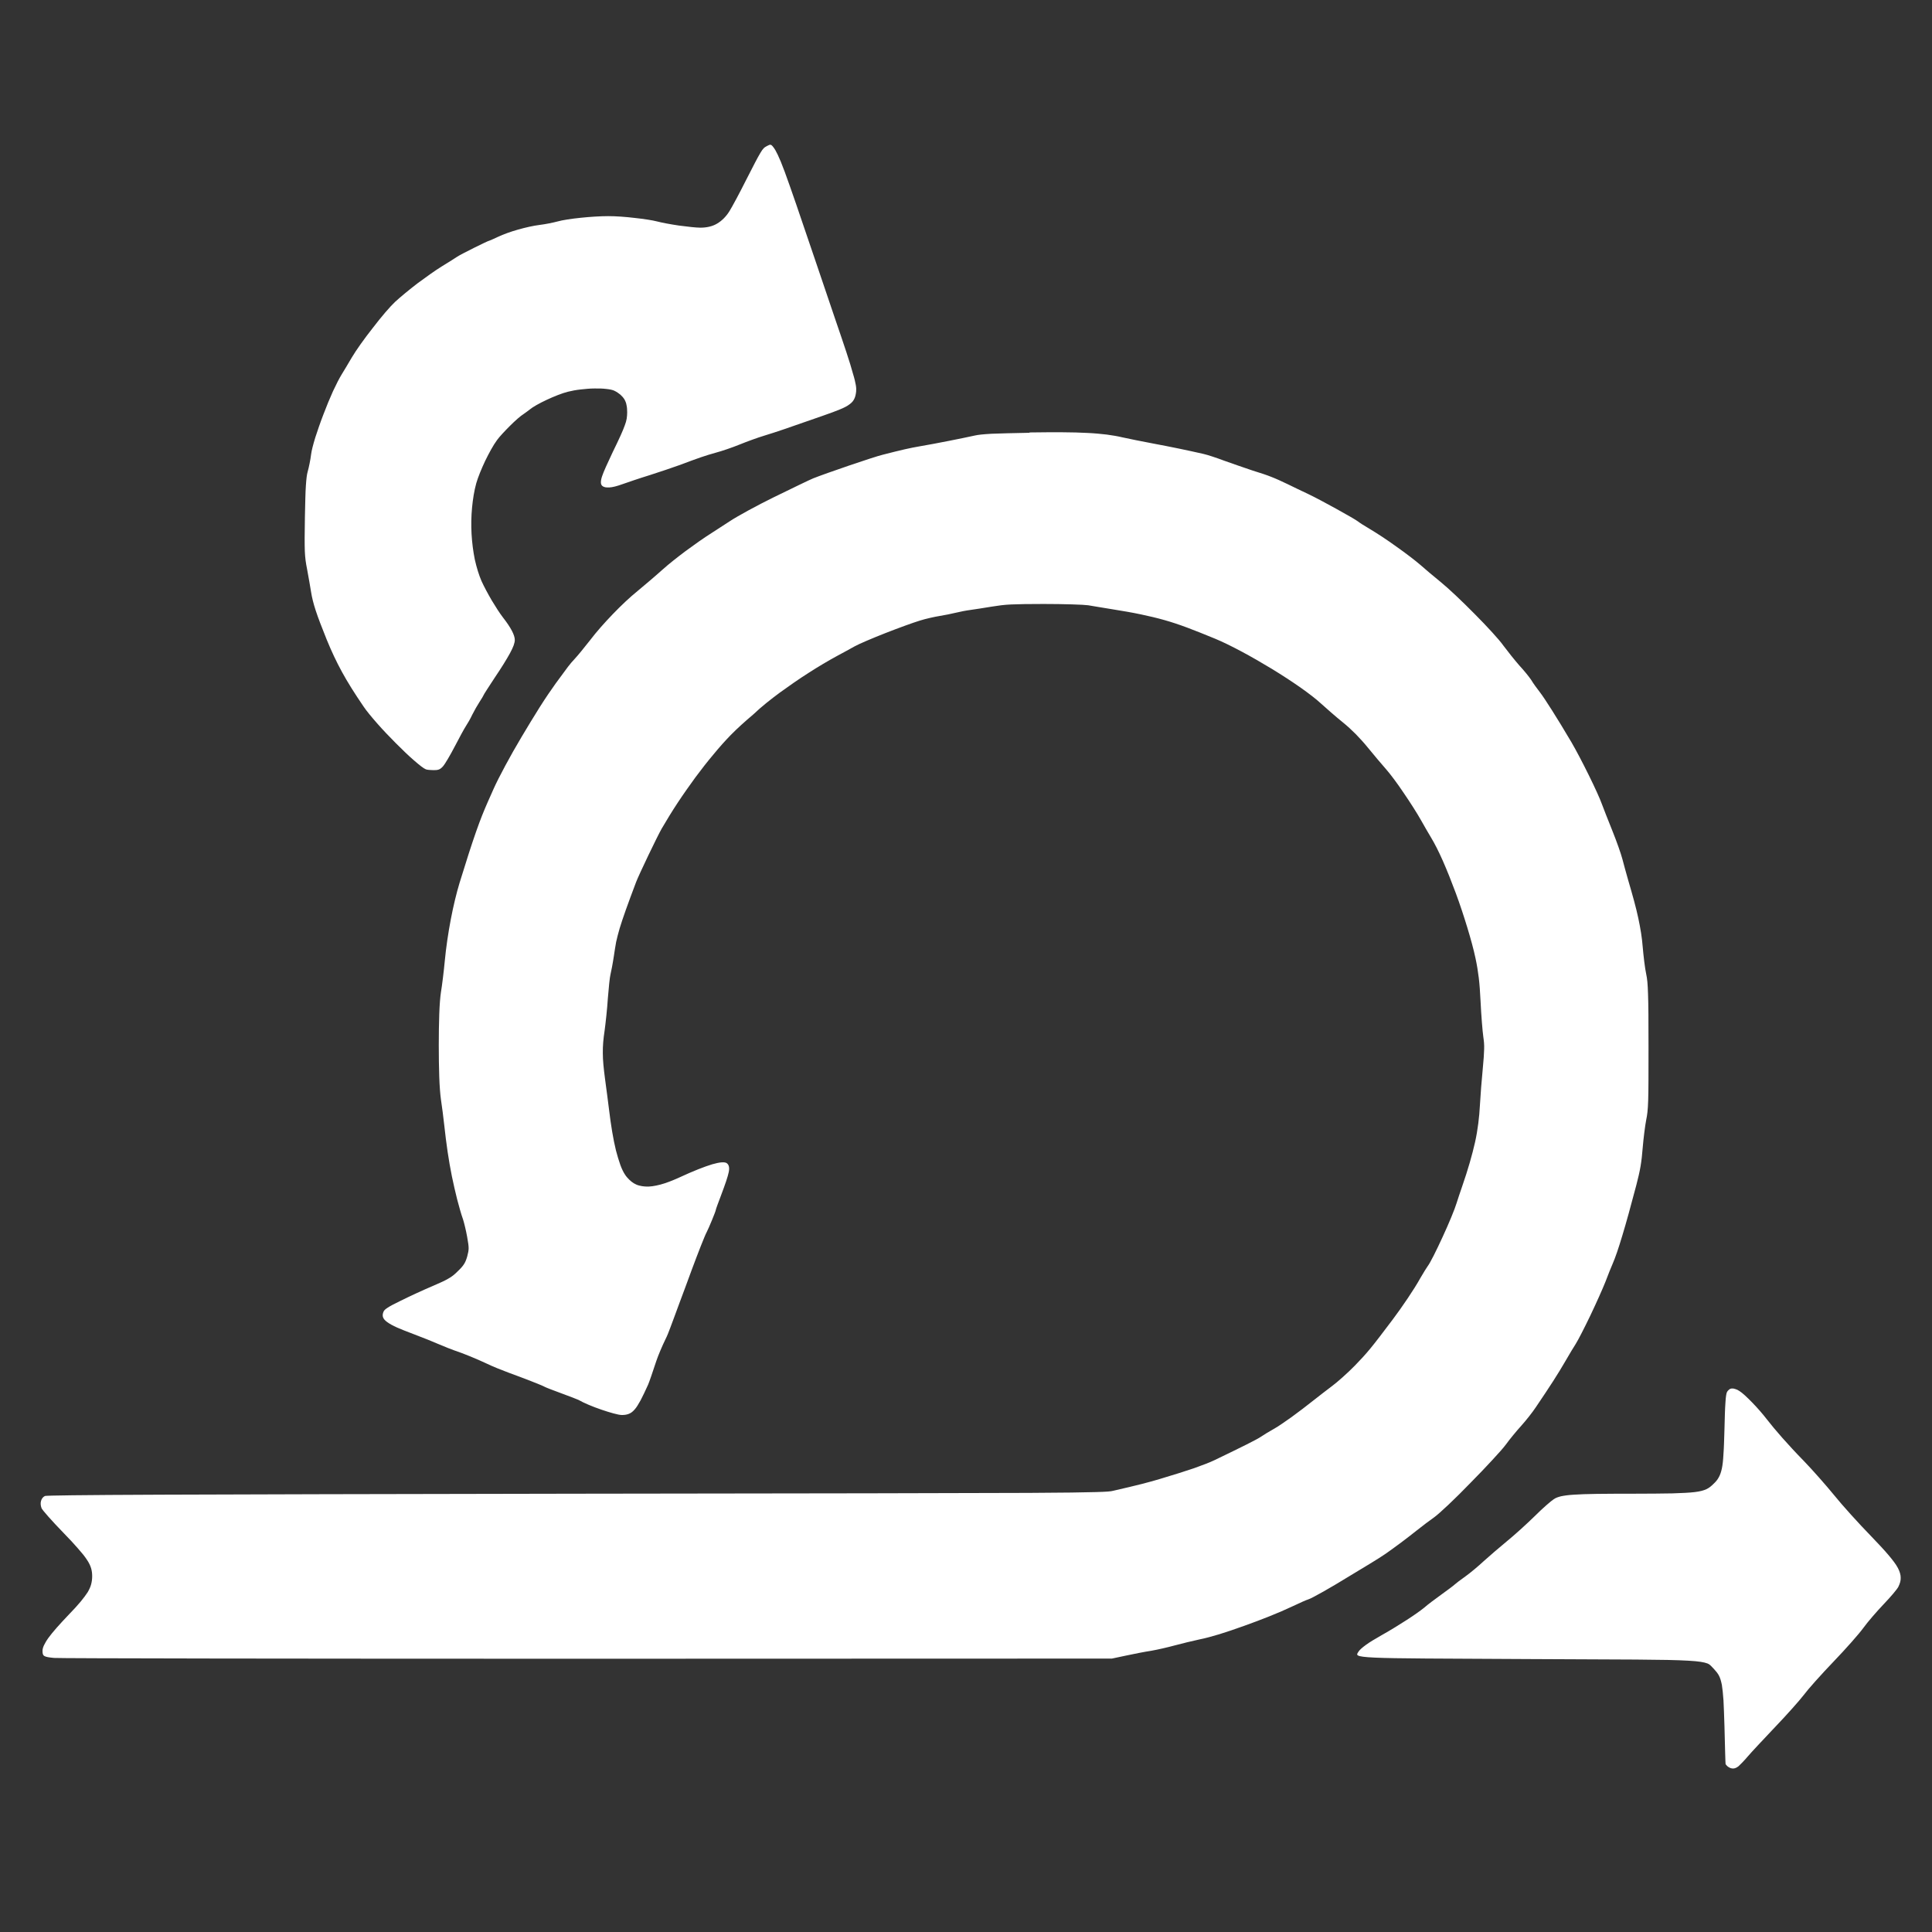 <?xml version="1.0" encoding="UTF-8" standalone="no"?>
<!-- Created with Inkscape (http://www.inkscape.org/) -->

<svg
   width="45"
   height="45"
   viewBox="0 0 11.906 11.906"
   version="1.1"
   id="svg1"
   xml:space="preserve"
   xmlns:inkscape="http://www.inkscape.org/namespaces/inkscape"
   xmlns:sodipodi="http://sodipodi.sourceforge.net/DTD/sodipodi-0.dtd"
   xmlns="http://www.w3.org/2000/svg"
   xmlns:svg="http://www.w3.org/2000/svg"><rect x="0" y="0" width="11.906" height="11.906" fill="#333333" stroke="none"/><sodipodi:namedview
     id="namedview1"
     pagecolor="#2f2f2f"
     bordercolor="#000000"
     borderopacity="0.25"
     inkscape:showpageshadow="2"
     inkscape:pageopacity="0.0"
     inkscape:pagecheckerboard="0"
     inkscape:deskcolor="#d1d1d1"
     inkscape:document-units="mm" /><defs
     id="defs1" /><g
     inkscape:label="Layer 1"
     inkscape:groupmode="layer"
     id="layer1"><path
       id="path4"
       style="display:inline;fill:#ffffff;fill-opacity:1"
       d="m 4.749,0.892 c -0.005,-8.3048e-4 -0.012,0.002 -0.023,0.008 -0.007,0.004 -0.013,0.007 -0.019,0.013 -0.006,0.006 -0.013,0.015 -0.021,0.029 -0.017,0.028 -0.042,0.077 -0.089,0.169 -0.04,0.08 -0.086,0.165 -0.101,0.189 -0.011,0.018 -0.023,0.033 -0.036,0.046 -0.013,0.013 -0.026,0.023 -0.041,0.032 -0.015,0.009 -0.031,0.015 -0.048,0.019 -0.017,0.004 -0.035,0.006 -0.055,0.006 C 4.29,1.403 4.237,1.397 4.184,1.39 4.13,1.382 4.077,1.372 4.051,1.365 4.02,1.357 3.967,1.349 3.911,1.343 3.854,1.336 3.794,1.332 3.748,1.332 c -0.049,0 -0.111,0.004 -0.169,0.01 -0.058,0.006 -0.112,0.014 -0.144,0.023 -0.026,0.007 -0.075,0.017 -0.109,0.021 -0.04,0.005 -0.088,0.016 -0.134,0.029 -0.046,0.013 -0.09,0.029 -0.122,0.044 -0.028,0.013 -0.052,0.024 -0.054,0.024 -0.008,0 -0.176,0.084 -0.197,0.098 -0.011,0.008 -0.055,0.035 -0.097,0.061 -0.042,0.026 -0.096,0.065 -0.149,0.104 -0.052,0.04 -0.103,0.082 -0.138,0.114 -0.031,0.029 -0.085,0.092 -0.137,0.16 -0.053,0.067 -0.104,0.139 -0.13,0.183 -0.024,0.04 -0.051,0.087 -0.061,0.102 -0.016,0.026 -0.035,0.063 -0.055,0.106 -0.02,0.044 -0.04,0.093 -0.059,0.143 -0.019,0.049 -0.036,0.099 -0.05,0.142 -0.013,0.043 -0.023,0.08 -0.026,0.105 -0.004,0.034 -0.014,0.081 -0.021,0.106 -0.005,0.017 -0.008,0.042 -0.011,0.085 -0.003,0.043 -0.004,0.104 -0.006,0.194 -0.002,0.107 -0.002,0.167 -5.168e-4,0.211 0.002,0.044 0.006,0.071 0.014,0.111 0.009,0.048 0.02,0.112 0.025,0.143 0.005,0.031 0.013,0.065 0.028,0.111 0.015,0.046 0.037,0.103 0.068,0.18 0.03,0.073 0.059,0.135 0.094,0.199 0.035,0.064 0.077,0.131 0.133,0.213 0.018,0.027 0.048,0.063 0.083,0.103 0.035,0.04 0.076,0.083 0.116,0.123 0.04,0.04 0.08,0.079 0.113,0.107 0.033,0.029 0.059,0.049 0.072,0.054 0.007,0.003 0.028,0.005 0.047,0.005 0.014,2.652e-4 0.024,-6.791e-4 0.033,-0.004 0.008,-0.003 0.016,-0.009 0.025,-0.019 0.012,-0.013 0.045,-0.069 0.073,-0.123 0.028,-0.054 0.059,-0.111 0.069,-0.126 0.01,-0.015 0.028,-0.046 0.039,-0.07 0.012,-0.024 0.032,-0.059 0.045,-0.079 0.013,-0.02 0.024,-0.038 0.024,-0.04 0,-0.003 0.032,-0.052 0.07,-0.11 0.042,-0.062 0.072,-0.111 0.093,-0.149 0.01,-0.019 0.018,-0.035 0.023,-0.049 0.005,-0.014 0.007,-0.025 0.007,-0.033 1.187e-4,-0.015 -0.006,-0.034 -0.018,-0.057 -0.012,-0.023 -0.03,-0.05 -0.055,-0.082 -0.02,-0.026 -0.045,-0.065 -0.069,-0.105 -0.024,-0.041 -0.047,-0.084 -0.063,-0.119 C 2.951,3.543 2.937,3.497 2.926,3.448 2.916,3.398 2.909,3.345 2.906,3.291 c -0.003,-0.054 -0.002,-0.109 0.003,-0.162 0.005,-0.053 0.013,-0.104 0.026,-0.151 0.011,-0.038 0.032,-0.089 0.055,-0.138 0.024,-0.049 0.05,-0.097 0.073,-0.128 0.015,-0.021 0.048,-0.056 0.08,-0.088 0.032,-0.032 0.065,-0.061 0.083,-0.072 0.012,-0.008 0.029,-0.021 0.038,-0.028 0.019,-0.016 0.06,-0.039 0.105,-0.06 0.045,-0.021 0.095,-0.041 0.131,-0.05 0.024,-0.006 0.051,-0.011 0.079,-0.014 0.028,-0.003 0.057,-0.006 0.084,-0.006 0.027,-5.989e-4 0.053,2.689e-4 0.074,0.003 0.021,0.002 0.039,0.006 0.049,0.011 0.015,0.007 0.027,0.016 0.037,0.024 0.01,0.009 0.018,0.018 0.025,0.029 0.006,0.011 0.011,0.022 0.013,0.036 0.003,0.013 0.004,0.028 0.004,0.044 -2.171e-4,0.014 -9.7e-4,0.026 -0.003,0.039 -0.002,0.013 -0.006,0.026 -0.012,0.042 -0.012,0.034 -0.034,0.082 -0.075,0.166 -0.034,0.072 -0.055,0.118 -0.065,0.148 -0.005,0.015 -0.007,0.027 -0.007,0.036 1.176e-4,0.009 0.002,0.015 0.007,0.021 0.004,0.004 0.009,0.007 0.017,0.009 0.007,0.002 0.017,0.002 0.027,0.002 0.021,-0.001 0.048,-0.008 0.081,-0.02 0.031,-0.011 0.107,-0.037 0.169,-0.056 0.062,-0.02 0.143,-0.047 0.181,-0.061 0.126,-0.047 0.157,-0.058 0.225,-0.077 0.038,-0.01 0.105,-0.033 0.149,-0.051 0.044,-0.018 0.113,-0.043 0.153,-0.055 0.069,-0.021 0.134,-0.043 0.359,-0.122 0.044,-0.015 0.078,-0.028 0.105,-0.039 0.027,-0.011 0.046,-0.021 0.06,-0.032 0.014,-0.01 0.023,-0.021 0.029,-0.034 0.006,-0.012 0.009,-0.027 0.011,-0.044 0.001,-0.011 0.001,-0.023 -0.002,-0.04 -0.003,-0.017 -0.008,-0.04 -0.018,-0.072 C 5.239,2.237 5.204,2.133 5.143,1.955 5.103,1.836 5.049,1.677 5.023,1.601 4.928,1.32 4.872,1.157 4.836,1.059 c -0.018,-0.049 -0.032,-0.082 -0.043,-0.105 -0.011,-0.023 -0.019,-0.037 -0.028,-0.048 -0.007,-0.009 -0.011,-0.013 -0.017,-0.014 z M 6.345,2.667 c -0.108,0.002 -0.182,0.004 -0.234,0.006 -0.052,0.003 -0.082,0.006 -0.104,0.011 -0.067,0.015 -0.247,0.051 -0.337,0.066 -0.064,0.011 -0.112,0.022 -0.229,0.052 C 5.389,2.814 5.083,2.919 5.011,2.948 4.989,2.957 4.894,3.003 4.765,3.066 4.669,3.113 4.546,3.18 4.499,3.211 4.475,3.227 4.426,3.258 4.391,3.281 4.334,3.317 4.278,3.357 4.225,3.396 4.172,3.436 4.122,3.475 4.082,3.511 4.04,3.549 3.97,3.608 3.928,3.643 3.881,3.681 3.828,3.731 3.777,3.784 3.726,3.837 3.676,3.893 3.635,3.947 c -0.035,0.045 -0.077,0.096 -0.094,0.114 -0.031,0.033 -0.039,0.045 -0.116,0.15 -0.028,0.039 -0.063,0.09 -0.099,0.147 -0.036,0.057 -0.074,0.12 -0.111,0.182 -0.037,0.062 -0.072,0.124 -0.102,0.18 -0.03,0.056 -0.055,0.105 -0.071,0.141 -0.013,0.03 -0.029,0.066 -0.036,0.081 -0.023,0.052 -0.045,0.106 -0.072,0.183 -0.027,0.077 -0.059,0.176 -0.102,0.316 -0.019,0.063 -0.038,0.141 -0.054,0.225 -0.016,0.084 -0.029,0.172 -0.037,0.256 -0.006,0.065 -0.017,0.153 -0.024,0.195 -0.004,0.027 -0.008,0.074 -0.01,0.132 -0.002,0.058 -0.003,0.125 -0.003,0.193 0,0.068 9.606e-4,0.136 0.003,0.195 0.002,0.058 0.006,0.107 0.01,0.136 0.007,0.045 0.016,0.118 0.021,0.163 0.012,0.111 0.027,0.216 0.047,0.314 0.01,0.049 0.021,0.095 0.032,0.14 0.012,0.044 0.023,0.087 0.037,0.126 0.006,0.019 0.018,0.067 0.025,0.107 0.006,0.034 0.009,0.053 0.009,0.069 -5e-5,0.016 -0.003,0.029 -0.009,0.052 -0.006,0.02 -0.011,0.033 -0.02,0.047 -0.009,0.014 -0.021,0.027 -0.04,0.045 -0.019,0.019 -0.035,0.032 -0.057,0.044 -0.022,0.013 -0.049,0.025 -0.093,0.044 -0.057,0.024 -0.148,0.066 -0.202,0.093 -0.039,0.019 -0.064,0.032 -0.08,0.043 -0.016,0.01 -0.022,0.018 -0.025,0.027 -0.004,0.011 -0.005,0.022 -0.001,0.032 0.004,0.01 0.012,0.019 0.026,0.029 0.014,0.01 0.033,0.021 0.06,0.033 0.027,0.012 0.061,0.025 0.103,0.041 0.053,0.02 0.123,0.048 0.157,0.063 0.033,0.014 0.075,0.031 0.093,0.037 0.057,0.019 0.135,0.051 0.201,0.082 0.035,0.017 0.095,0.041 0.133,0.055 0.088,0.032 0.207,0.078 0.224,0.088 0.007,0.004 0.054,0.022 0.103,0.04 0.049,0.018 0.096,0.036 0.104,0.04 0.033,0.019 0.088,0.042 0.141,0.06 0.026,0.009 0.052,0.017 0.074,0.023 0.022,0.006 0.041,0.01 0.052,0.01 0.016,2.5e-4 0.03,-0.002 0.043,-0.007 0.013,-0.005 0.024,-0.013 0.036,-0.027 0.012,-0.013 0.023,-0.032 0.037,-0.057 0.013,-0.025 0.028,-0.056 0.046,-0.096 0.007,-0.016 0.029,-0.08 0.051,-0.147 0.011,-0.033 0.036,-0.092 0.058,-0.137 0.007,-0.013 0.019,-0.043 0.027,-0.065 0.008,-0.022 0.034,-0.09 0.056,-0.151 0.023,-0.06 0.057,-0.154 0.077,-0.208 0.038,-0.102 0.08,-0.21 0.092,-0.232 0.012,-0.022 0.056,-0.129 0.056,-0.136 6.8e-5,-0.004 0.015,-0.045 0.033,-0.092 0.026,-0.069 0.041,-0.113 0.047,-0.142 0.003,-0.015 0.003,-0.026 0.001,-0.034 -0.002,-0.009 -0.006,-0.015 -0.012,-0.02 -0.006,-0.005 -0.017,-0.007 -0.032,-0.006 -0.015,9.78e-4 -0.035,0.005 -0.059,0.012 -0.049,0.015 -0.116,0.041 -0.202,0.081 -0.044,0.02 -0.083,0.035 -0.117,0.044 -0.035,0.009 -0.065,0.014 -0.093,0.012 -0.014,-7e-4 -0.026,-0.003 -0.038,-0.006 -0.012,-0.003 -0.023,-0.008 -0.033,-0.014 -0.01,-0.006 -0.02,-0.014 -0.029,-0.023 -0.009,-0.009 -0.018,-0.019 -0.025,-0.03 -0.01,-0.015 -0.02,-0.035 -0.029,-0.06 -0.009,-0.025 -0.018,-0.055 -0.027,-0.089 -0.017,-0.069 -0.031,-0.155 -0.043,-0.254 -0.005,-0.038 -0.015,-0.121 -0.024,-0.184 -0.009,-0.069 -0.014,-0.117 -0.014,-0.162 -5.54e-4,-0.045 0.003,-0.086 0.011,-0.139 0.006,-0.044 0.016,-0.134 0.02,-0.199 0.005,-0.065 0.012,-0.131 0.016,-0.146 0.004,-0.016 0.014,-0.067 0.021,-0.114 0.005,-0.033 0.009,-0.06 0.014,-0.087 0.006,-0.027 0.013,-0.054 0.022,-0.085 0.019,-0.062 0.048,-0.144 0.101,-0.284 0.017,-0.045 0.13,-0.281 0.158,-0.33 0.031,-0.053 0.064,-0.107 0.099,-0.16 0.035,-0.053 0.072,-0.105 0.109,-0.156 0.037,-0.05 0.074,-0.097 0.111,-0.141 0.036,-0.044 0.072,-0.084 0.105,-0.118 0.041,-0.042 0.089,-0.085 0.141,-0.129 C 4.692,4.355 4.748,4.311 4.806,4.268 4.864,4.226 4.924,4.184 4.984,4.146 5.043,4.108 5.102,4.073 5.159,4.042 5.192,4.024 5.241,3.998 5.267,3.983 5.296,3.967 5.374,3.934 5.455,3.902 5.537,3.87 5.624,3.838 5.67,3.824 c 0.035,-0.011 0.089,-0.023 0.12,-0.028 0.031,-0.005 0.076,-0.014 0.1,-0.02 0.024,-0.006 0.065,-0.014 0.089,-0.017 0.024,-0.003 0.085,-0.013 0.135,-0.021 0.038,-0.006 0.071,-0.011 0.117,-0.013 0.047,-0.002 0.107,-0.003 0.201,-0.003 0.124,3e-5 0.248,0.004 0.274,0.008 0.027,0.005 0.092,0.015 0.145,0.024 0.069,0.011 0.127,0.021 0.179,0.032 0.052,0.011 0.099,0.022 0.145,0.035 0.046,0.013 0.091,0.028 0.142,0.047 0.05,0.019 0.106,0.041 0.171,0.068 0.046,0.019 0.103,0.047 0.163,0.079 0.06,0.032 0.124,0.069 0.187,0.107 0.062,0.038 0.122,0.077 0.175,0.114 0.052,0.037 0.097,0.071 0.127,0.099 0.031,0.028 0.092,0.082 0.137,0.118 0.026,0.021 0.052,0.045 0.078,0.071 0.025,0.026 0.05,0.053 0.071,0.079 0.037,0.046 0.091,0.109 0.118,0.14 0.025,0.029 0.066,0.083 0.106,0.143 0.041,0.06 0.082,0.124 0.109,0.172 0.016,0.029 0.043,0.075 0.059,0.102 0.022,0.036 0.048,0.087 0.074,0.146 0.026,0.059 0.053,0.127 0.079,0.197 0.026,0.07 0.05,0.143 0.071,0.212 0.021,0.069 0.039,0.134 0.051,0.191 0.009,0.042 0.015,0.079 0.02,0.12 0.005,0.041 0.008,0.086 0.011,0.145 0.004,0.085 0.012,0.184 0.017,0.219 0.004,0.027 0.006,0.048 0.005,0.076 -5.1e-4,0.028 -0.003,0.062 -0.008,0.115 -0.007,0.07 -0.015,0.173 -0.018,0.23 -0.002,0.037 -0.005,0.074 -0.01,0.112 -0.005,0.038 -0.011,0.076 -0.02,0.116 -0.009,0.04 -0.02,0.082 -0.033,0.127 -0.013,0.045 -0.028,0.092 -0.046,0.144 -0.014,0.04 -0.029,0.086 -0.034,0.102 -0.012,0.04 -0.049,0.129 -0.087,0.211 -0.038,0.083 -0.077,0.161 -0.092,0.18 -0.005,0.007 -0.026,0.04 -0.045,0.073 C 8.715,7.945 8.64,8.055 8.583,8.131 8.518,8.217 8.478,8.27 8.445,8.31 8.412,8.35 8.386,8.378 8.349,8.416 8.305,8.461 8.241,8.518 8.207,8.543 8.174,8.568 8.127,8.604 8.102,8.624 c -0.049,0.039 -0.099,0.077 -0.143,0.109 -0.044,0.031 -0.081,0.057 -0.106,0.071 -0.029,0.016 -0.065,0.038 -0.081,0.049 -0.026,0.018 -0.117,0.063 -0.285,0.144 -0.031,0.015 -0.073,0.031 -0.129,0.051 -0.056,0.019 -0.126,0.041 -0.213,0.067 -0.079,0.023 -0.116,0.033 -0.285,0.072 -0.015,0.004 -0.037,0.006 -0.108,0.008 -0.071,0.002 -0.193,0.004 -0.409,0.005 -0.433,0.002 -1.246,0.003 -2.796,0.005 -1.232,0.002 -2.046,0.004 -2.553,0.006 -0.507,0.002 -0.709,0.005 -0.717,0.008 -0.006,0.003 -0.011,0.007 -0.015,0.012 -0.004,0.005 -0.007,0.011 -0.009,0.018 -0.004,0.013 -0.003,0.029 0.003,0.045 0.004,0.011 0.065,0.08 0.135,0.152 0.037,0.038 0.067,0.07 0.09,0.097 0.024,0.027 0.041,0.048 0.054,0.068 0.013,0.019 0.021,0.036 0.026,0.052 0.005,0.016 0.007,0.032 0.007,0.05 2.9e-5,0.018 -0.002,0.033 -0.006,0.049 -0.004,0.016 -0.011,0.031 -0.021,0.049 -0.011,0.017 -0.025,0.036 -0.044,0.059 -0.019,0.023 -0.043,0.049 -0.073,0.08 -0.059,0.062 -0.1,0.108 -0.126,0.144 -0.013,0.018 -0.021,0.033 -0.027,0.045 -0.006,0.013 -0.009,0.024 -0.009,0.034 0,0.008 3.9606e-4,0.015 0.002,0.02 0.002,0.005 0.004,0.009 0.009,0.012 0.01,0.006 0.028,0.009 0.06,0.012 0.029,0.003 1.508,0.005 3.286,0.005 l 3.233,-10e-4 0.085,-0.018 c 0.046,-0.01 0.117,-0.024 0.157,-0.03 0.04,-0.007 0.105,-0.022 0.145,-0.033 0.04,-0.011 0.111,-0.028 0.157,-0.038 0.031,-0.006 0.071,-0.017 0.118,-0.031 0.046,-0.014 0.098,-0.032 0.151,-0.051 0.107,-0.038 0.218,-0.082 0.298,-0.12 0.044,-0.021 0.089,-0.041 0.1,-0.044 0.021,-0.006 0.141,-0.074 0.251,-0.142 0.034,-0.021 0.092,-0.056 0.129,-0.078 0.037,-0.022 0.08,-0.05 0.096,-0.061 0.06,-0.042 0.131,-0.095 0.191,-0.143 0.034,-0.027 0.084,-0.065 0.11,-0.083 0.015,-0.011 0.047,-0.039 0.087,-0.077 0.04,-0.038 0.088,-0.085 0.135,-0.134 0.048,-0.048 0.095,-0.098 0.134,-0.14 0.039,-0.042 0.07,-0.077 0.084,-0.096 0.023,-0.032 0.066,-0.084 0.095,-0.116 0.029,-0.032 0.069,-0.083 0.089,-0.113 0.09,-0.133 0.137,-0.206 0.181,-0.282 0.026,-0.045 0.056,-0.095 0.066,-0.11 0.014,-0.022 0.052,-0.096 0.09,-0.175 0.038,-0.08 0.076,-0.165 0.093,-0.208 0.016,-0.043 0.036,-0.092 0.044,-0.11 0.017,-0.039 0.036,-0.095 0.06,-0.175 0.024,-0.079 0.052,-0.181 0.086,-0.31 0.011,-0.043 0.02,-0.08 0.026,-0.116 0.006,-0.036 0.01,-0.072 0.013,-0.112 0.005,-0.06 0.015,-0.139 0.022,-0.175 0.006,-0.028 0.01,-0.057 0.012,-0.12 0.002,-0.063 0.002,-0.161 0.002,-0.328 0,-0.166 -5.84e-4,-0.263 -0.003,-0.327 -0.002,-0.064 -0.005,-0.093 -0.011,-0.121 -0.008,-0.036 -0.017,-0.113 -0.022,-0.171 -0.004,-0.053 -0.013,-0.109 -0.027,-0.175 -0.014,-0.066 -0.035,-0.141 -0.062,-0.233 -0.013,-0.045 -0.029,-0.104 -0.036,-0.131 C 9.99,5.263 9.963,5.186 9.936,5.119 9.909,5.052 9.88,4.978 9.872,4.956 9.86,4.922 9.827,4.85 9.79,4.775 9.753,4.7 9.712,4.622 9.684,4.574 9.638,4.496 9.597,4.429 9.564,4.377 9.531,4.325 9.506,4.287 9.489,4.265 9.471,4.242 9.447,4.209 9.436,4.19 9.424,4.172 9.392,4.132 9.363,4.101 9.335,4.069 9.291,4.014 9.265,3.979 9.251,3.959 9.226,3.93 9.195,3.896 9.164,3.862 9.127,3.823 9.088,3.784 9.011,3.706 8.928,3.627 8.875,3.584 8.834,3.551 8.78,3.505 8.754,3.482 8.719,3.452 8.664,3.41 8.606,3.369 8.548,3.327 8.487,3.287 8.44,3.259 8.407,3.24 8.375,3.219 8.368,3.213 8.348,3.197 8.139,3.081 8.063,3.045 8.025,3.027 7.968,3 7.938,2.985 7.894,2.964 7.866,2.951 7.835,2.939 7.805,2.927 7.772,2.916 7.72,2.9 7.667,2.882 7.588,2.855 7.544,2.839 7.499,2.822 7.442,2.803 7.415,2.797 7.314,2.774 7.217,2.754 7.105,2.733 c -0.064,-0.012 -0.149,-0.029 -0.189,-0.038 -0.029,-0.007 -0.06,-0.012 -0.096,-0.017 -0.035,-0.004 -0.074,-0.008 -0.119,-0.01 -0.09,-0.005 -0.204,-0.005 -0.357,-0.003 z m 4.329,5.889 c -0.007,6.6e-4 -0.013,0.003 -0.018,0.007 -0.005,0.004 -0.01,0.009 -0.014,0.017 -0.003,0.006 -0.007,0.027 -0.009,0.065 -0.003,0.038 -0.004,0.092 -0.006,0.165 -0.002,0.062 -0.003,0.111 -0.006,0.149 -0.002,0.039 -0.005,0.068 -0.01,0.091 -0.005,0.023 -0.011,0.04 -0.019,0.054 -0.008,0.015 -0.018,0.027 -0.032,0.04 -0.014,0.014 -0.027,0.025 -0.044,0.033 -0.017,0.008 -0.039,0.014 -0.072,0.018 -0.033,0.004 -0.077,0.006 -0.138,0.008 -0.062,0.001 -0.141,0.002 -0.243,0.002 -0.183,8e-5 -0.293,0.001 -0.364,0.006 -0.035,0.002 -0.061,0.006 -0.08,0.01 -0.019,0.005 -0.033,0.01 -0.044,0.018 -0.016,0.01 -0.069,0.056 -0.117,0.104 -0.049,0.048 -0.126,0.118 -0.173,0.156 -0.046,0.038 -0.11,0.093 -0.142,0.122 -0.031,0.029 -0.082,0.072 -0.113,0.094 -0.031,0.022 -0.06,0.044 -0.066,0.05 -0.006,0.006 -0.042,0.033 -0.081,0.061 -0.039,0.028 -0.087,0.064 -0.106,0.081 -0.026,0.021 -0.063,0.047 -0.108,0.076 -0.045,0.029 -0.098,0.062 -0.155,0.094 -0.042,0.024 -0.074,0.043 -0.097,0.06 -0.023,0.017 -0.038,0.03 -0.045,0.041 -0.003,0.005 -0.007,0.01 -0.008,0.014 -0.001,0.004 -1.924e-4,0.007 0.005,0.01 0.011,0.006 0.039,0.01 0.103,0.013 0.128,0.006 0.399,0.006 0.956,0.009 0.287,0.001 0.498,0.002 0.653,0.003 0.156,0.001 0.256,0.003 0.323,0.007 0.033,0.002 0.058,0.004 0.076,0.007 0.019,0.003 0.032,0.006 0.042,0.01 0.01,0.004 0.016,0.009 0.022,0.015 0.006,0.006 0.011,0.012 0.019,0.02 0.012,0.013 0.022,0.025 0.03,0.04 0.008,0.015 0.013,0.033 0.018,0.057 0.004,0.024 0.007,0.055 0.01,0.096 0.002,0.041 0.004,0.093 0.006,0.159 0.003,0.128 0.006,0.233 0.007,0.234 0.006,0.008 0.012,0.014 0.019,0.018 0.006,0.004 0.013,0.007 0.02,0.008 0.007,10e-4 0.013,6.49e-4 0.02,-0.002 0.007,-0.002 0.013,-0.006 0.02,-0.011 0.009,-0.008 0.035,-0.034 0.056,-0.059 0.021,-0.025 0.097,-0.106 0.169,-0.182 0.072,-0.075 0.152,-0.165 0.178,-0.199 0.025,-0.034 0.108,-0.127 0.183,-0.205 0.075,-0.078 0.158,-0.172 0.184,-0.208 0.026,-0.036 0.082,-0.101 0.125,-0.146 0.043,-0.045 0.084,-0.093 0.091,-0.108 0.009,-0.019 0.015,-0.037 0.014,-0.055 0,-0.009 -0.001,-0.018 -0.004,-0.028 -0.003,-0.01 -0.007,-0.021 -0.013,-0.032 -0.012,-0.023 -0.032,-0.049 -0.059,-0.081 -0.027,-0.032 -0.063,-0.07 -0.107,-0.116 -0.076,-0.078 -0.179,-0.192 -0.228,-0.253 -0.049,-0.06 -0.132,-0.154 -0.184,-0.208 -0.051,-0.052 -0.096,-0.101 -0.135,-0.145 -0.039,-0.044 -0.071,-0.083 -0.096,-0.115 -0.023,-0.03 -0.056,-0.068 -0.088,-0.101 -0.032,-0.033 -0.062,-0.061 -0.08,-0.072 -0.009,-0.006 -0.017,-0.01 -0.025,-0.012 -0.008,-0.003 -0.015,-0.004 -0.022,-0.003 z" /></g></svg>
